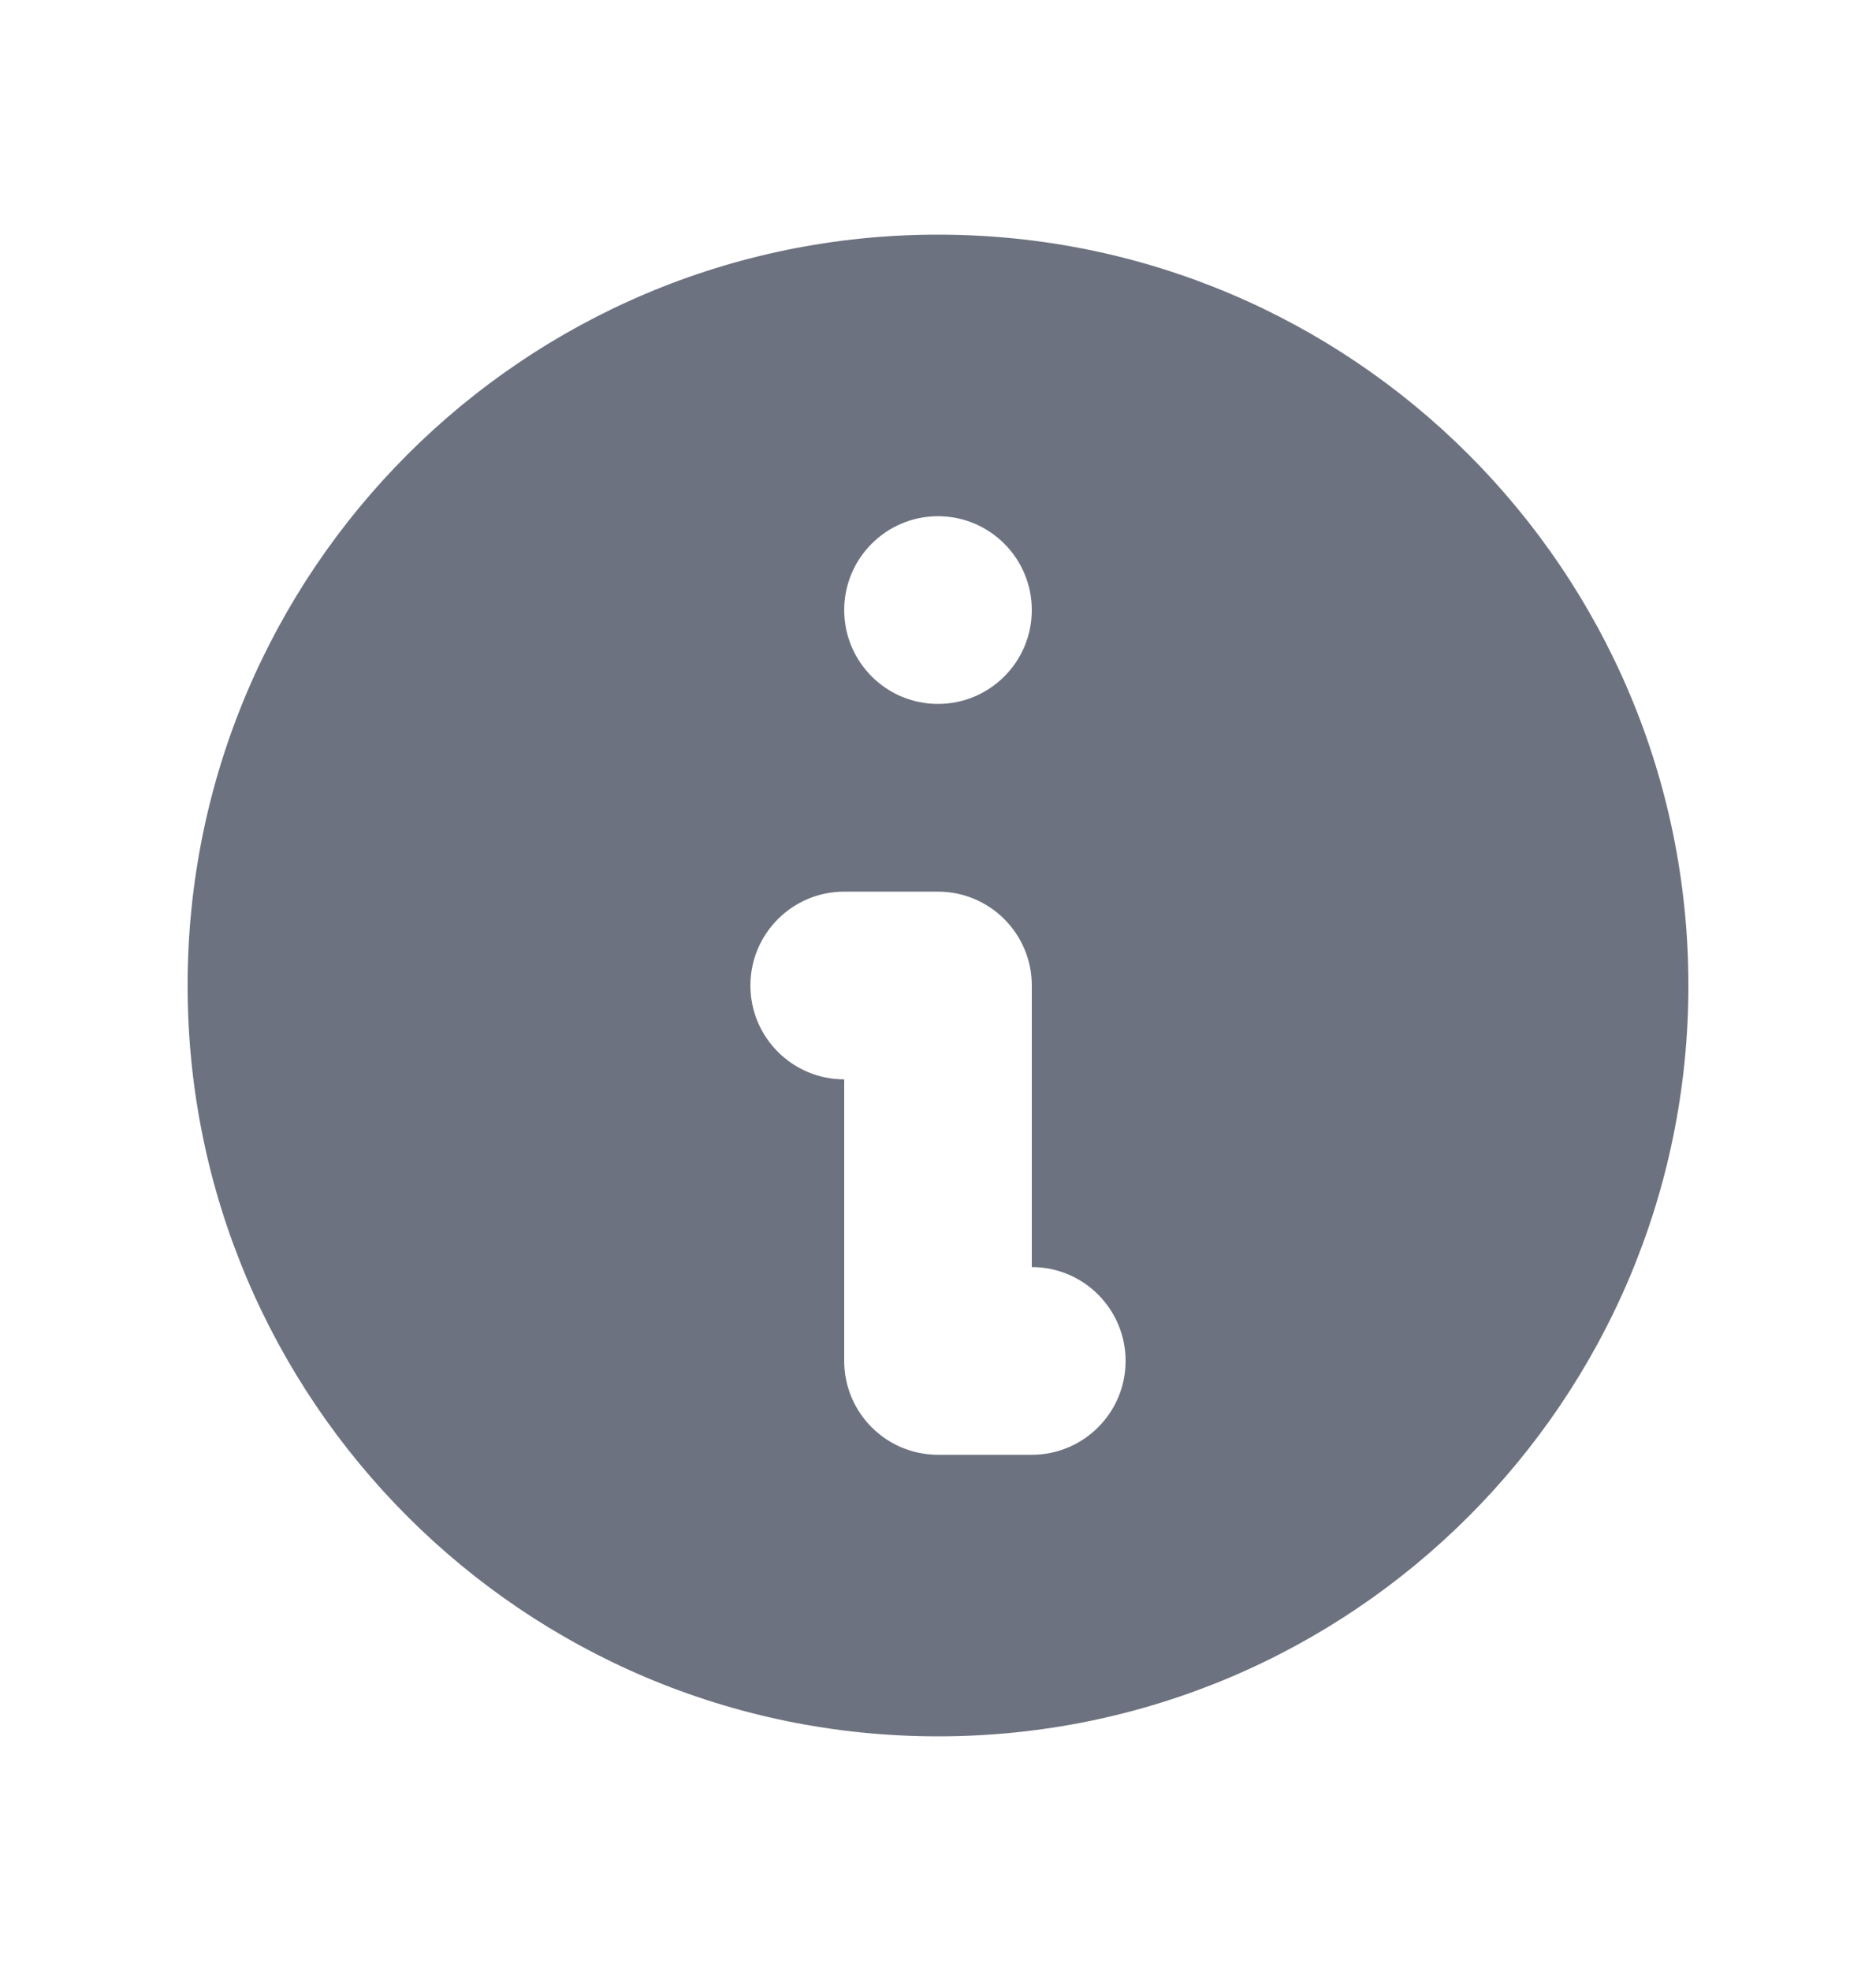 <svg width="20" height="21" viewBox="0 0 20 21" fill="none" xmlns="http://www.w3.org/2000/svg">
<path fill-rule="evenodd" clip-rule="evenodd" d="M18 10.5C18 14.918 14.418 18.5 10 18.5C5.582 18.5 2 14.918 2 10.5C2 6.082 5.582 2.5 10 2.5C14.418 2.5 18 6.082 18 10.5ZM11 6.5C11 7.052 10.552 7.5 10 7.5C9.448 7.5 9 7.052 9 6.5C9 5.948 9.448 5.5 10 5.5C10.552 5.5 11 5.948 11 6.5ZM9 9.5C8.448 9.5 8 9.948 8 10.5C8 11.052 8.448 11.5 9 11.5V14.5C9 15.052 9.448 15.5 10 15.5H11C11.552 15.5 12 15.052 12 14.5C12 13.948 11.552 13.5 11 13.5V10.5C11 9.948 10.552 9.5 10 9.5H9Z" fill="#6D7280"/>
</svg>
